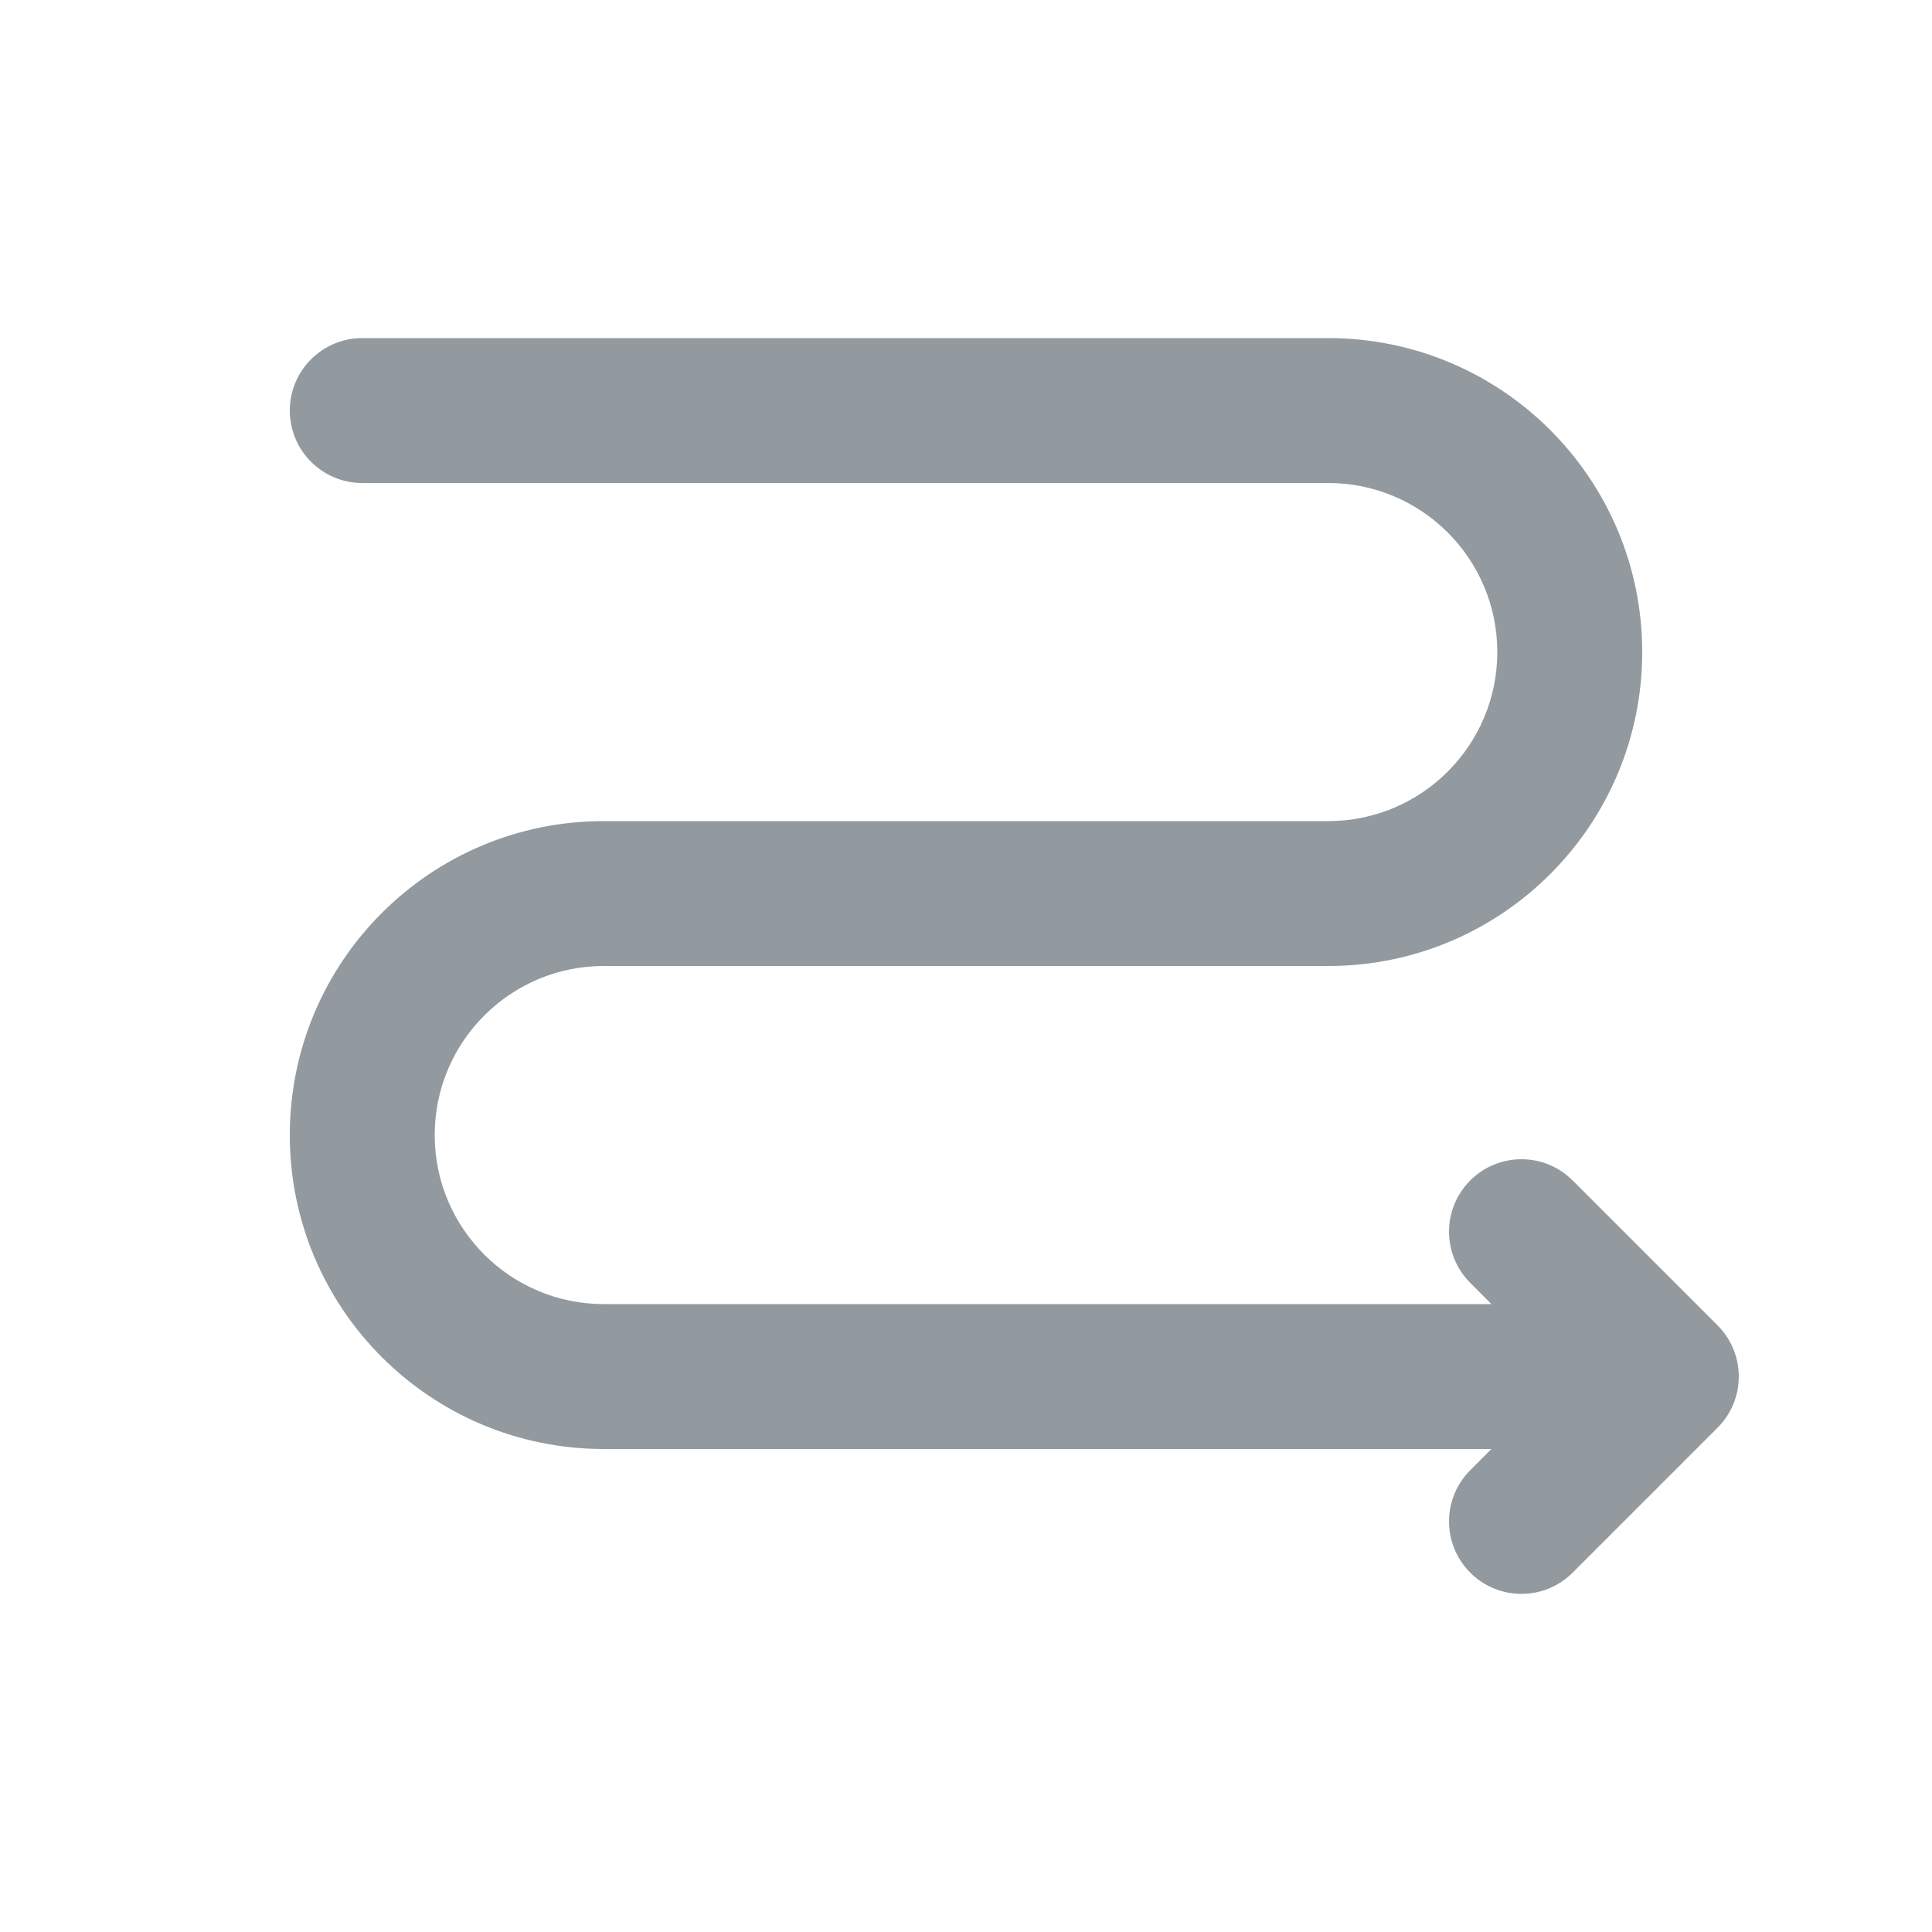 <svg width="20" height="20" viewBox="0 0 20 20" fill="none" xmlns="http://www.w3.org/2000/svg">
<path d="M13.75 3.5C15.545 3.5 17 4.955 17 6.75C17 8.545 15.545 10 13.75 10H6.25C5.284 10 4.5 10.784 4.5 11.75C4.5 12.716 5.284 13.5 6.25 13.5H15.439L15.22 13.28C14.927 12.987 14.927 12.513 15.22 12.22C15.513 11.927 15.987 11.927 16.28 12.22L17.78 13.72C18.073 14.013 18.073 14.487 17.78 14.78L16.28 16.28C15.987 16.573 15.513 16.573 15.22 16.28C14.927 15.987 14.927 15.513 15.22 15.22L15.439 15H6.25C4.455 15 3 13.545 3 11.75C3 9.955 4.455 8.5 6.25 8.5H13.75C14.716 8.5 15.5 7.716 15.5 6.75C15.5 5.784 14.716 5 13.75 5H3.75C3.336 5 3 4.664 3 4.25C3 3.836 3.336 3.5 3.75 3.5H13.75Z" fill="#92999F"/>
</svg>
